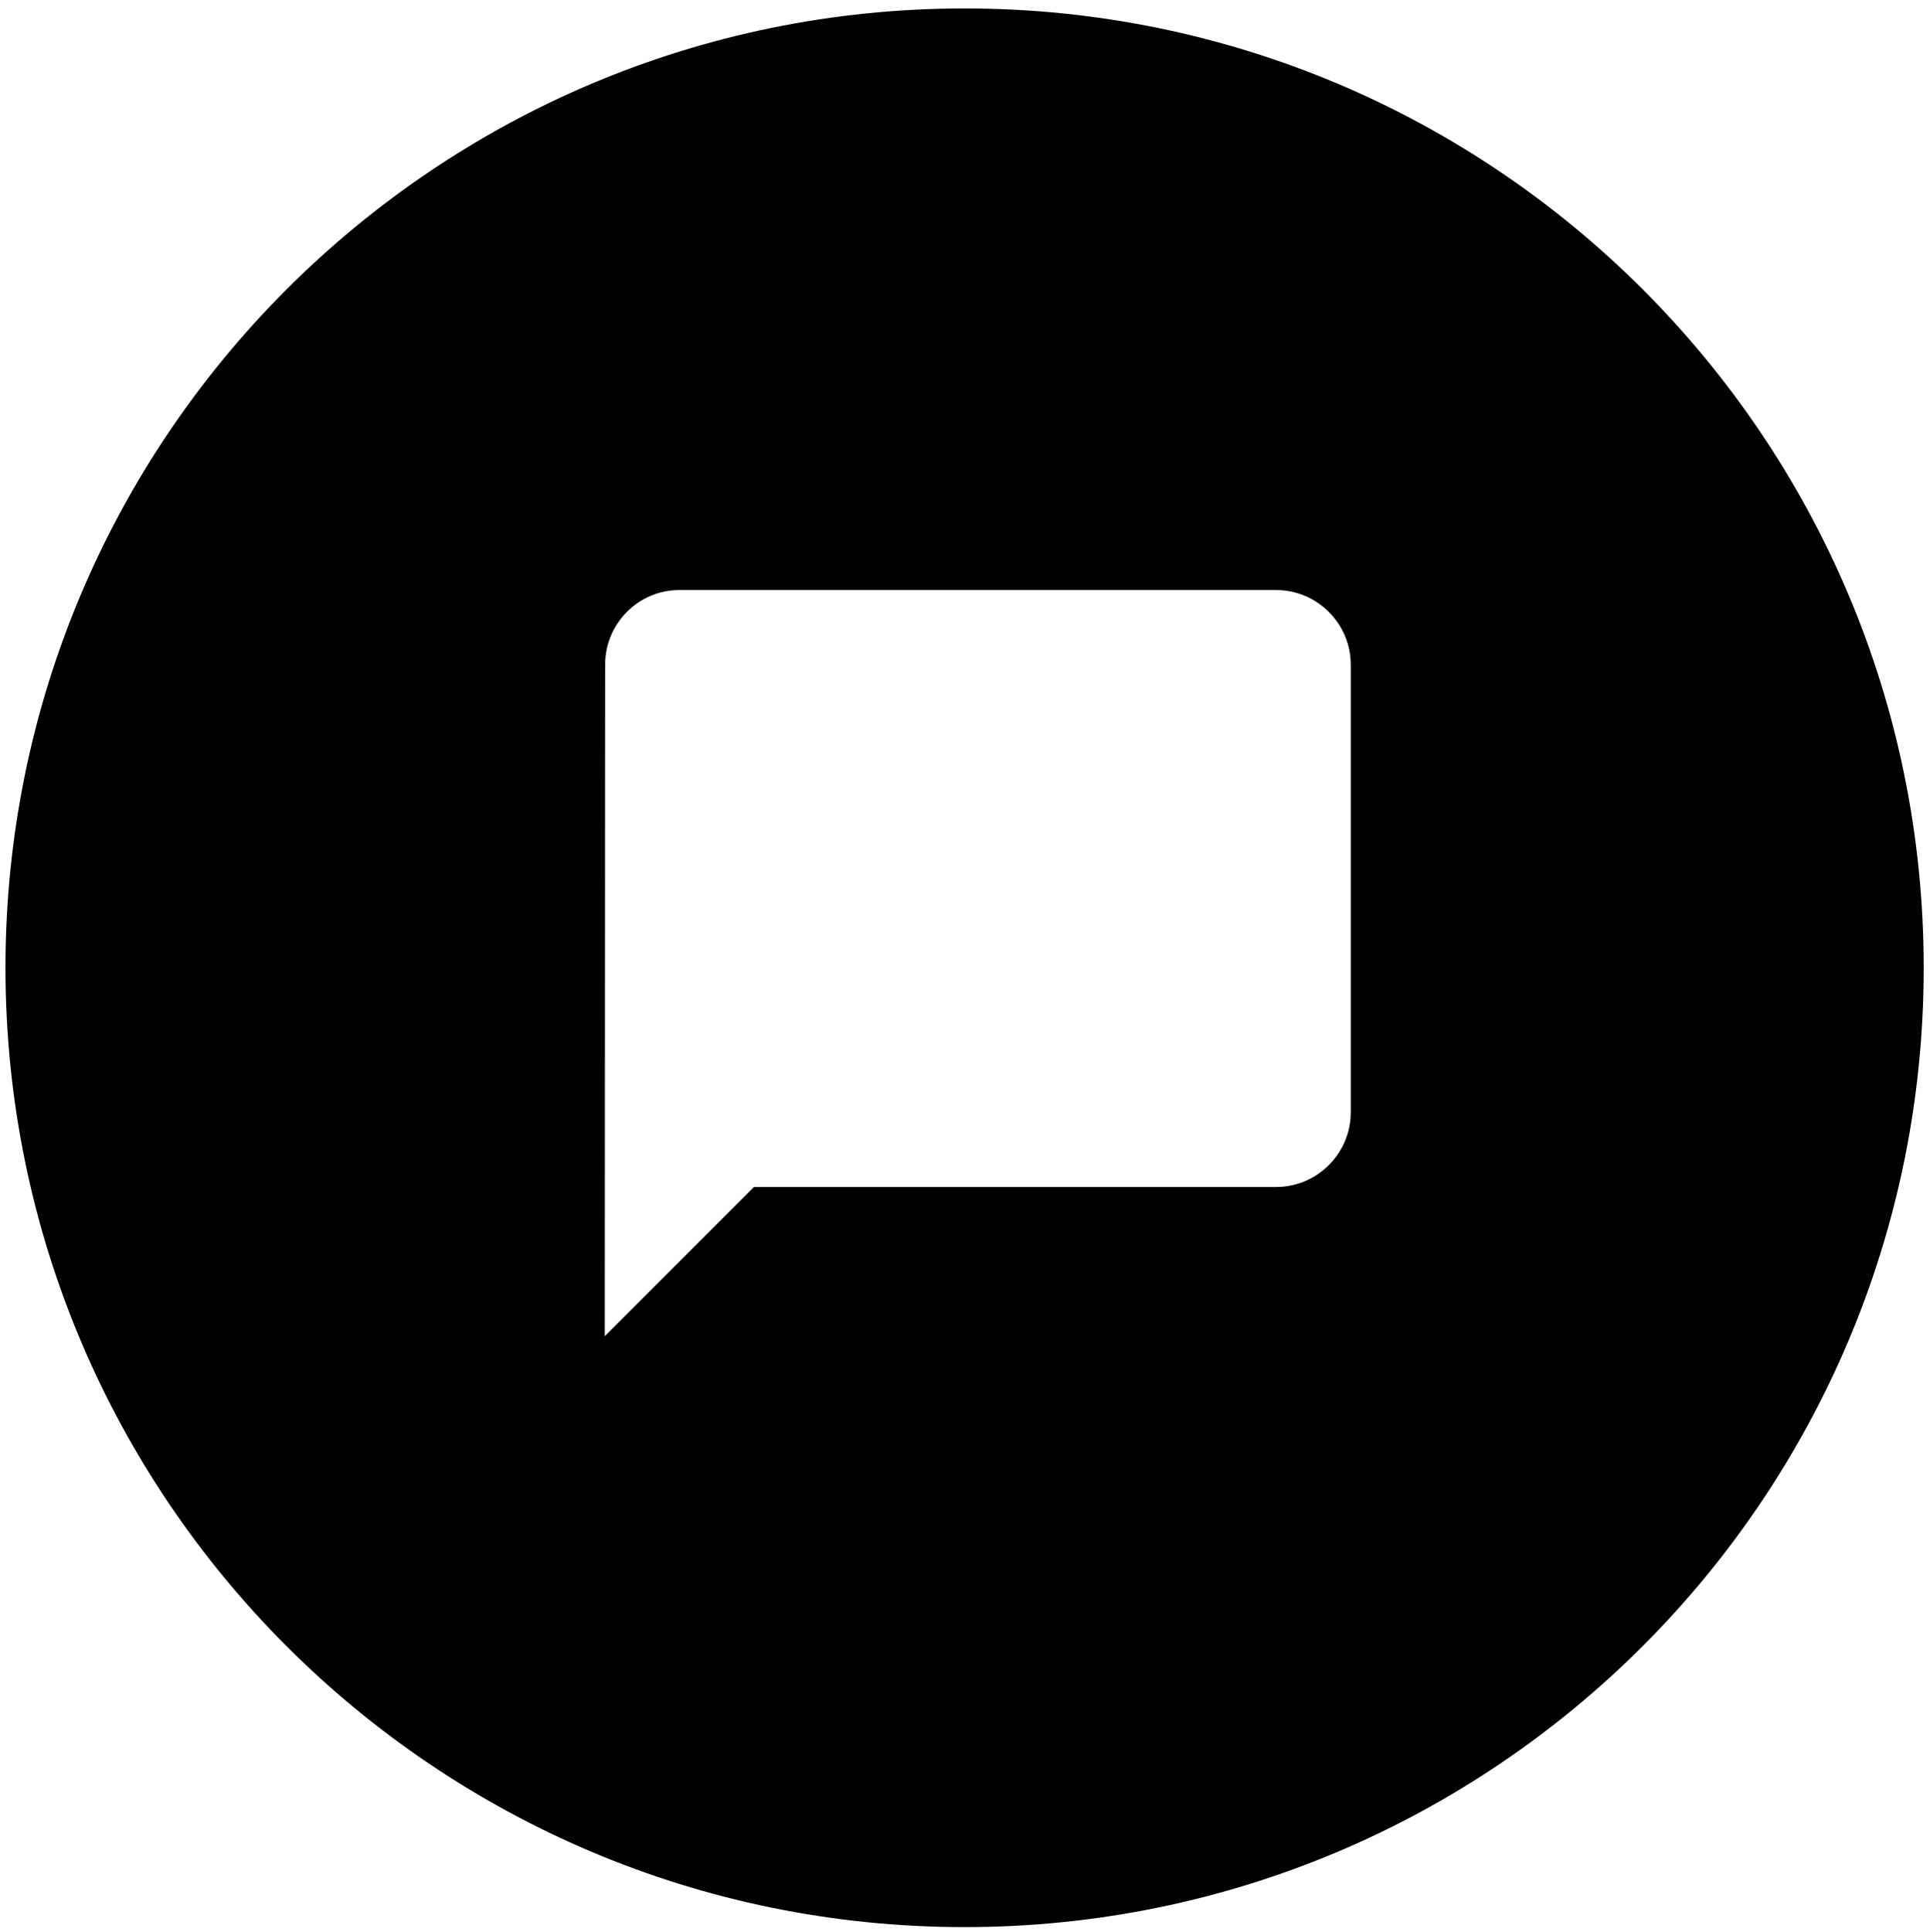 <?xml version="1.0" encoding="utf-8"?>
<!-- Generator: Adobe Illustrator 22.1.0, SVG Export Plug-In . SVG Version: 6.00 Build 0)  -->
<svg version="1.1" xmlns="http://www.w3.org/2000/svg" xmlns:xlink="http://www.w3.org/1999/xlink" x="0px" y="0px"
	 viewBox="0 0 622.8 623.4" style="enable-background:new 0 0 622.8 623.4;" xml:space="preserve">
<path d="M311.269,2.722c-170.9,0-309.5,138.6-309.5,309.5s138.6,309.5,309.5,309.5s309.5-138.6,309.5-309.5
	C620.769,141.222,482.169,2.722,311.269,2.722z M435.88,358.867c0,13.24-10.833,24.072-24.072,24.072H243.301l-48.145,48.145
	l0.12-216.652c0-13.24,10.712-24.072,23.952-24.072h192.579c13.24,0,24.072,10.833,24.072,24.072V358.867z"/>
</svg>
